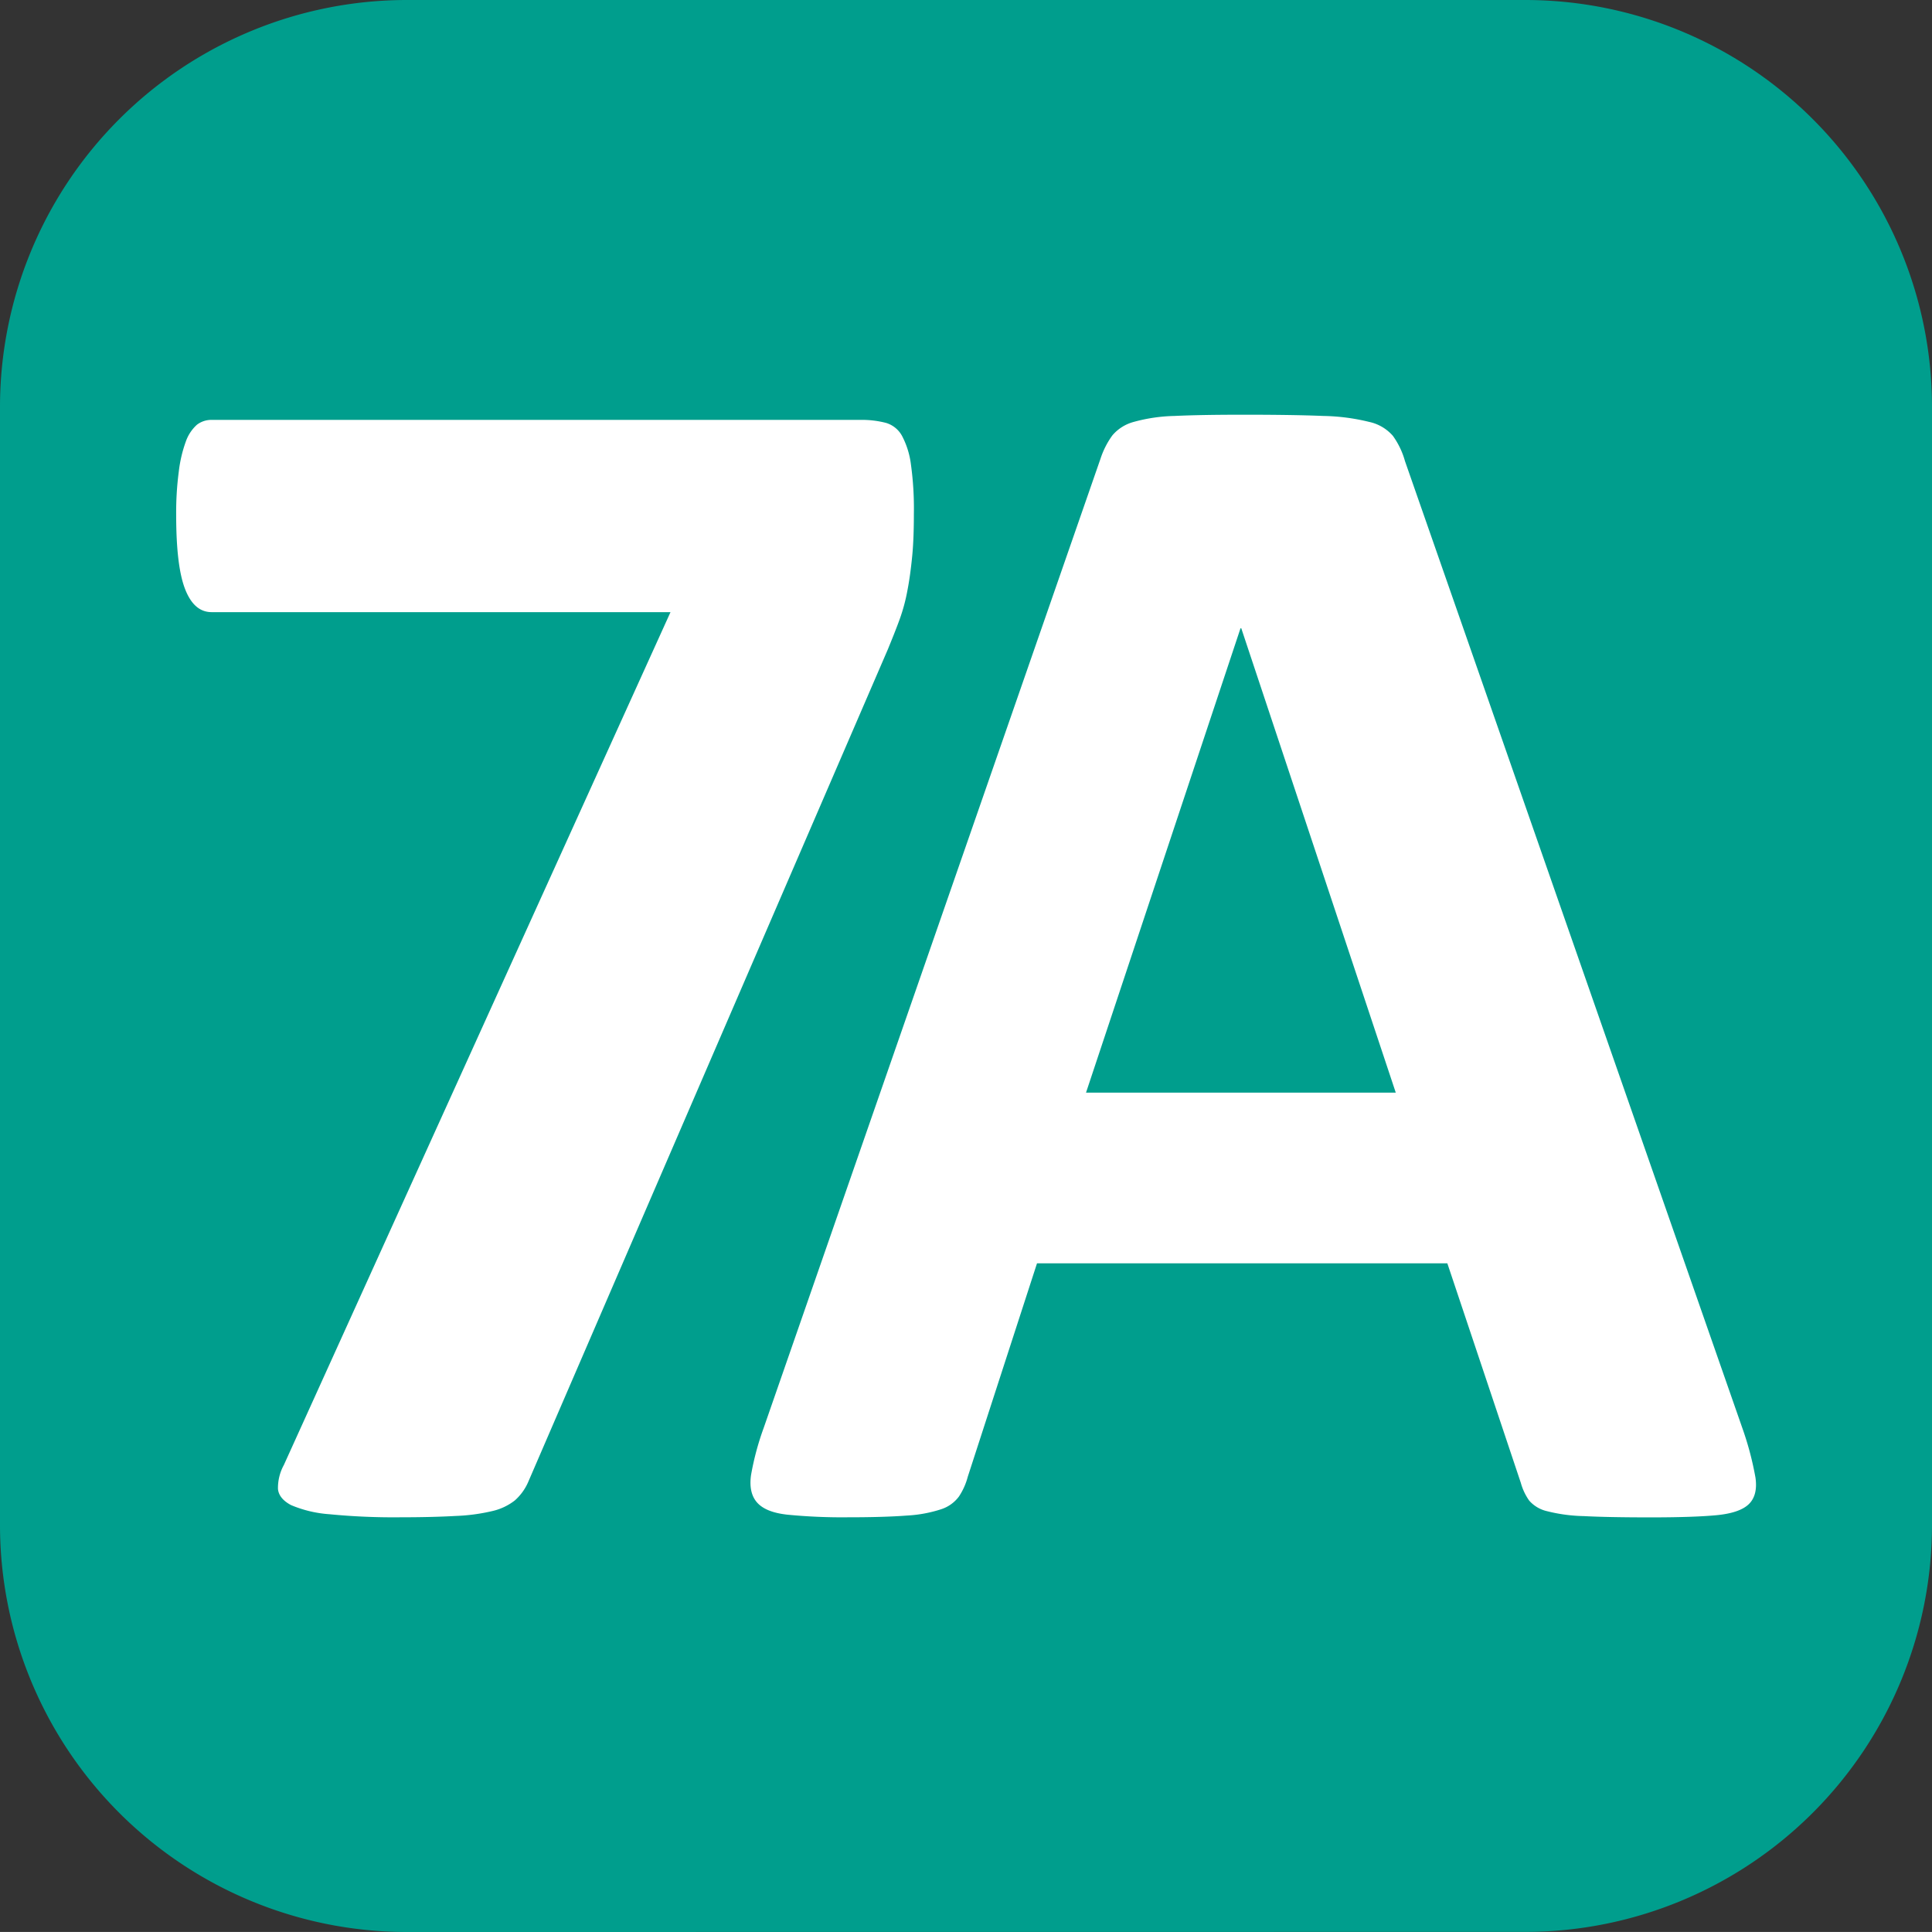 <svg id="Calque_1" data-name="Calque 1" xmlns="http://www.w3.org/2000/svg" viewBox="0 0 391.93 391.92"><rect x="0" y="0" width="391.93" height="391.92" fill="#333333" stroke="none"/><defs><style>.cls-1{fill:#009e8d;}.cls-2{fill:#fff;}</style></defs><path class="cls-1" d="M235.54,400.34a82.56,82.56,0,0,1-82.47-82.46v-227A82.56,82.56,0,0,1,235.54,8.41h227A82.54,82.54,0,0,1,545,90.86v227a82.54,82.54,0,0,1-82.46,82.46Z" transform="translate(-153.07 -8.41)"/><path class="cls-2" d="M338.46,112.59c0,3.3-.1,6.2-.34,8.64s-.54,4.73-.95,6.86a36.64,36.64,0,0,1-1.61,6c-.69,1.89-1.5,3.91-2.4,6.1l-73,169a10.64,10.64,0,0,1-2.66,3.61,11.59,11.59,0,0,1-4.53,2.14,38.13,38.13,0,0,1-7.46,1c-3,.17-6.76.27-11.22.27a134.15,134.15,0,0,1-14.39-.62,24.35,24.35,0,0,1-7.78-1.85c-1.67-.88-2.54-2-2.66-3.28a9.7,9.7,0,0,1,1.2-4.87l78.43-173H196c-2.39,0-4.18-1.57-5.39-4.7s-1.8-8.13-1.8-15a63.32,63.32,0,0,1,.53-8.82A27,27,0,0,1,190.76,98,8.24,8.24,0,0,1,193,94.59a4.78,4.78,0,0,1,3-1H327.68a19.36,19.36,0,0,1,5.13.61,5.48,5.48,0,0,1,3.26,2.66,16.88,16.88,0,0,1,1.8,5.82,65,65,0,0,1,.59,9.94" transform="translate(-153.07 -8.41)"/><path class="cls-2" d="M506.63,298.41a63,63,0,0,1,2.56,9.76c.34,2.39-.12,4.2-1.38,5.4s-3.49,1.94-6.66,2.23-7.6.43-13.21.43q-8.73,0-13.6-.26a33,33,0,0,1-7.44-1,6.84,6.84,0,0,1-3.61-2.14,11.49,11.49,0,0,1-1.7-3.6l-14.91-44.54H363.44L349.39,308a13.34,13.34,0,0,1-1.79,4,7.28,7.28,0,0,1-3.58,2.57,27,27,0,0,1-7,1.29q-4.53.35-11.9.35a113.91,113.91,0,0,1-12.33-.53c-3-.33-5-1.17-6.15-2.48s-1.55-3.18-1.21-5.57a56.2,56.2,0,0,1,2.57-9.57l68.33-196.62a16.93,16.93,0,0,1,2.4-4.71A8.56,8.56,0,0,1,383.06,94a33.66,33.66,0,0,1,8.29-1.21c3.57-.17,8.24-.25,14.06-.25q10.09,0,16.09.25A41.8,41.8,0,0,1,430.83,94a8.84,8.84,0,0,1,4.8,2.82,16.2,16.2,0,0,1,2.46,5.14ZM404.88,135.87h-.16l-31.34,94.2h62.84Z" transform="translate(-153.07 -8.41)"/></svg>